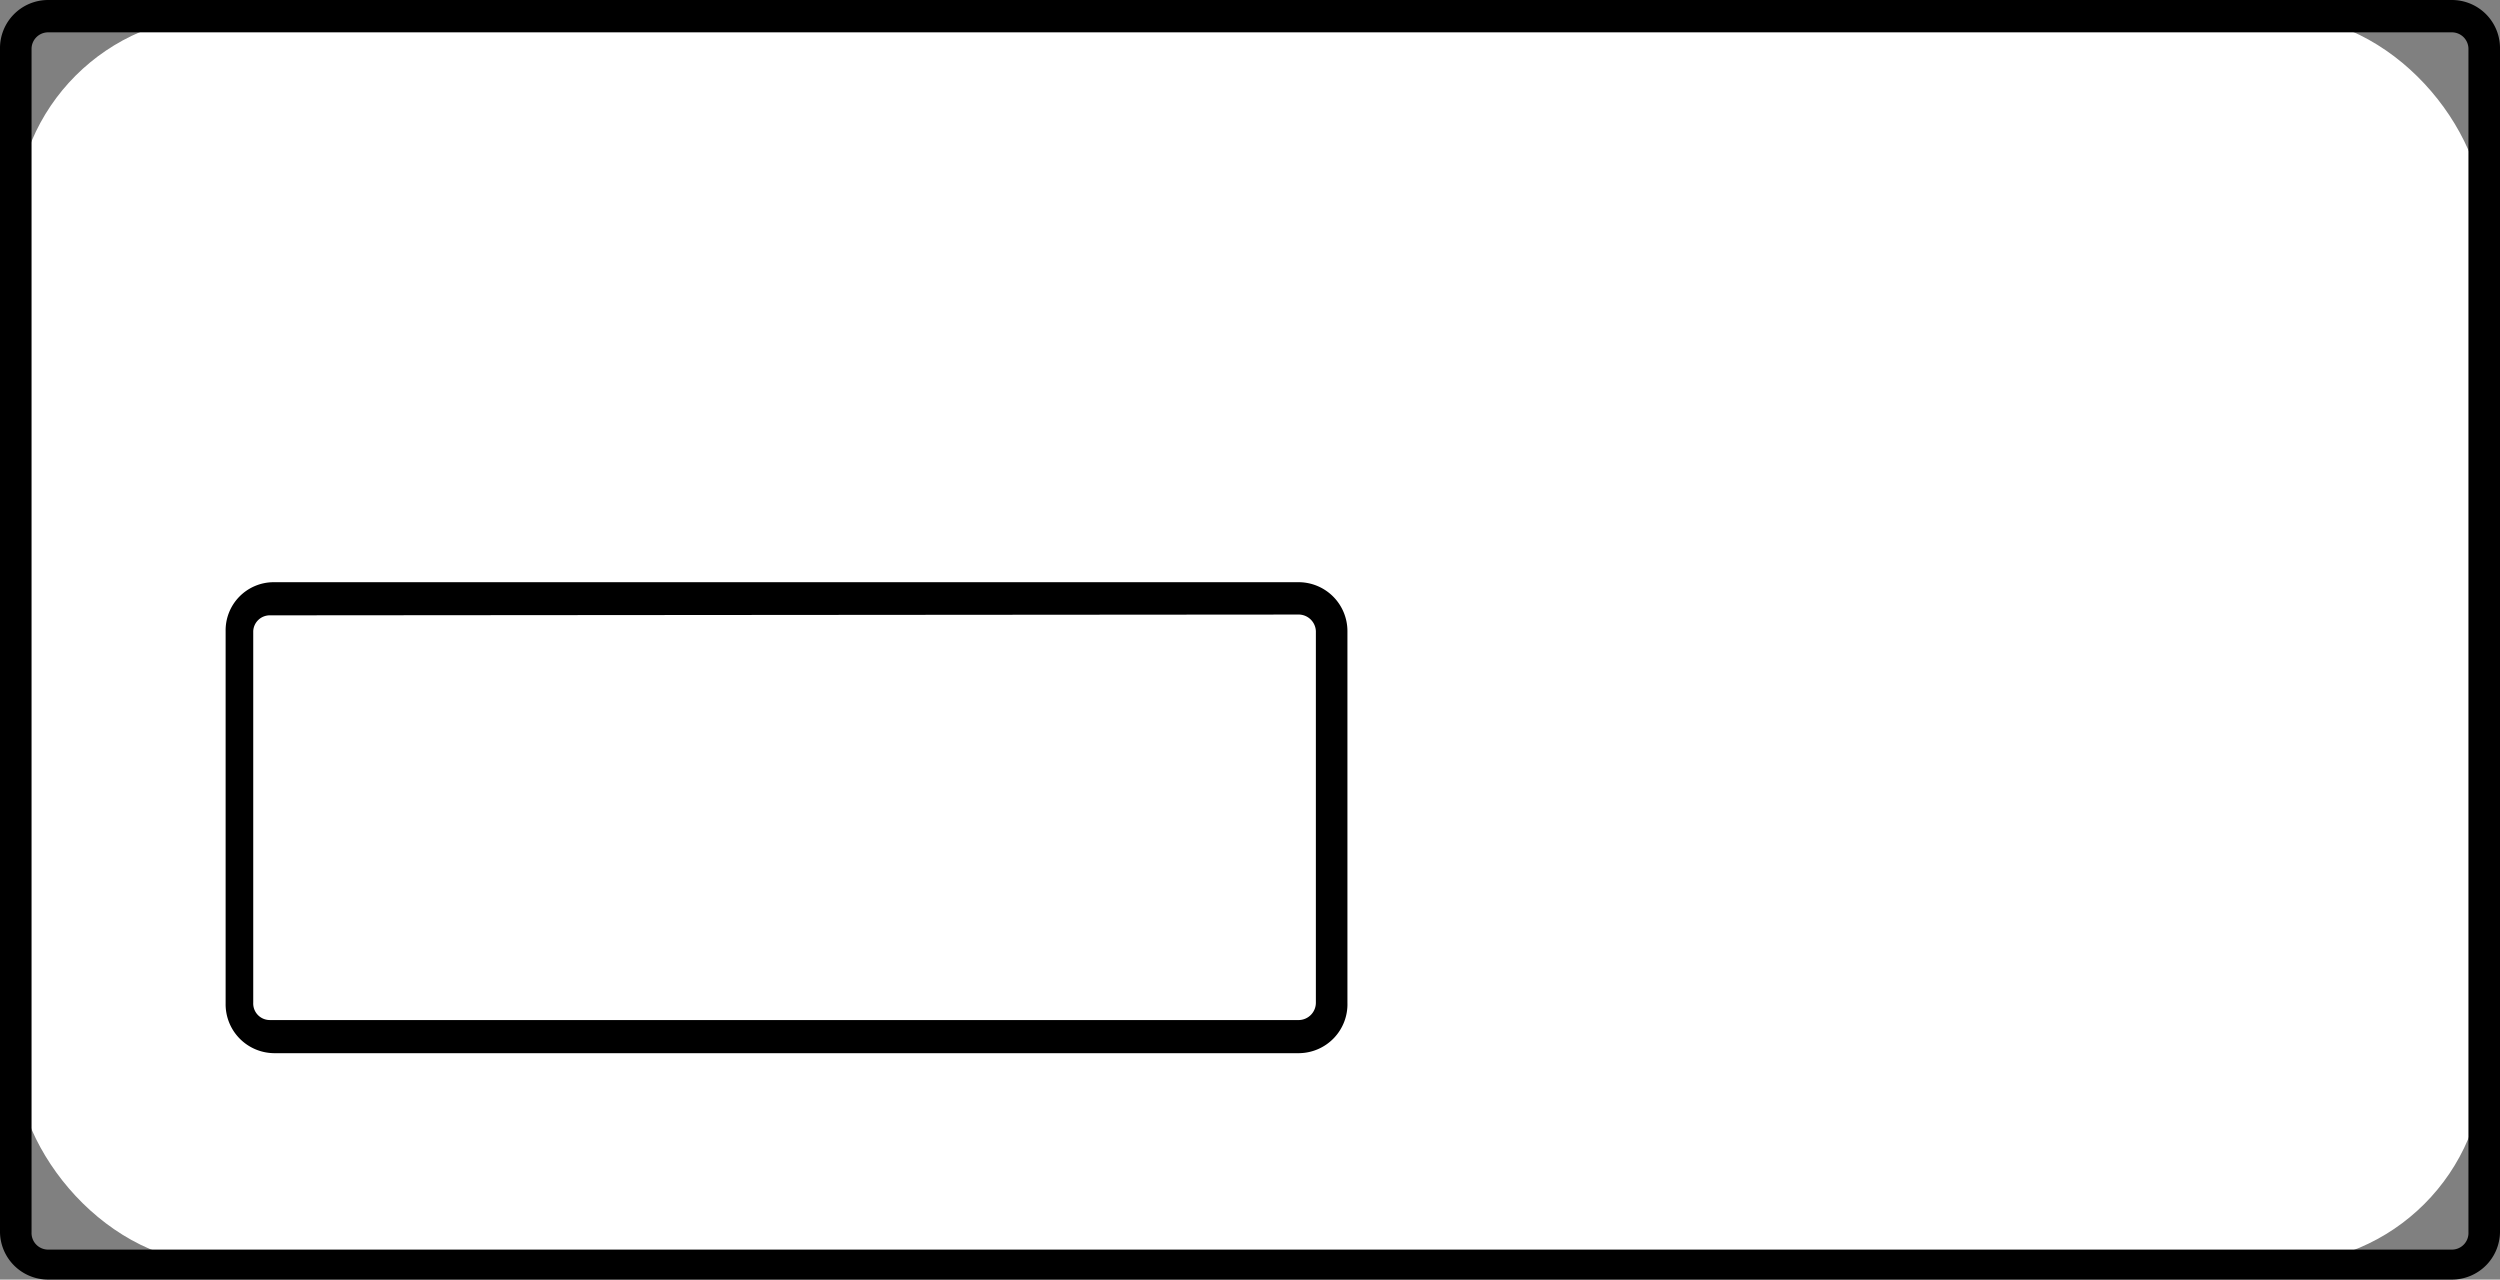 <svg xmlns="http://www.w3.org/2000/svg" viewBox="0 0 31.69 16.22"><rect x="0" y="0" width="31.69" height="16.22" fill="#808080" stroke="none"/><defs><style>.cls-1{fill:#fff;}</style></defs><g id="Layer_2" data-name="Layer 2"><g id="Layer_1-2" data-name="Layer 1"><rect class="cls-1" x="0.2" y="0.2" width="31.29" height="15.82" rx="2.59"/><path d="M31.08,16.22H.61A.61.61,0,0,1,0,15.6V.62A.61.61,0,0,1,.61,0H31.08a.61.61,0,0,1,.61.62v15A.61.61,0,0,1,31.08,16.22ZM.61.41A.21.21,0,0,0,.4.62v15a.21.21,0,0,0,.21.22H31.08a.21.21,0,0,0,.21-.22V.62a.21.21,0,0,0-.21-.21Z"/><rect class="cls-1" x="3.01" y="7.59" width="13.87" height="5.55" rx="2.59"/><path d="M16.47,13.35h-13a.62.62,0,0,1-.61-.63V8a.61.61,0,0,1,.61-.62H16.47a.62.62,0,0,1,.61.62v4.71A.62.62,0,0,1,16.47,13.35ZM3.42,7.8A.21.21,0,0,0,3.21,8v4.71a.21.21,0,0,0,.21.22H16.47a.22.22,0,0,0,.21-.22V8a.22.22,0,0,0-.21-.21Z"/></g></g></svg>